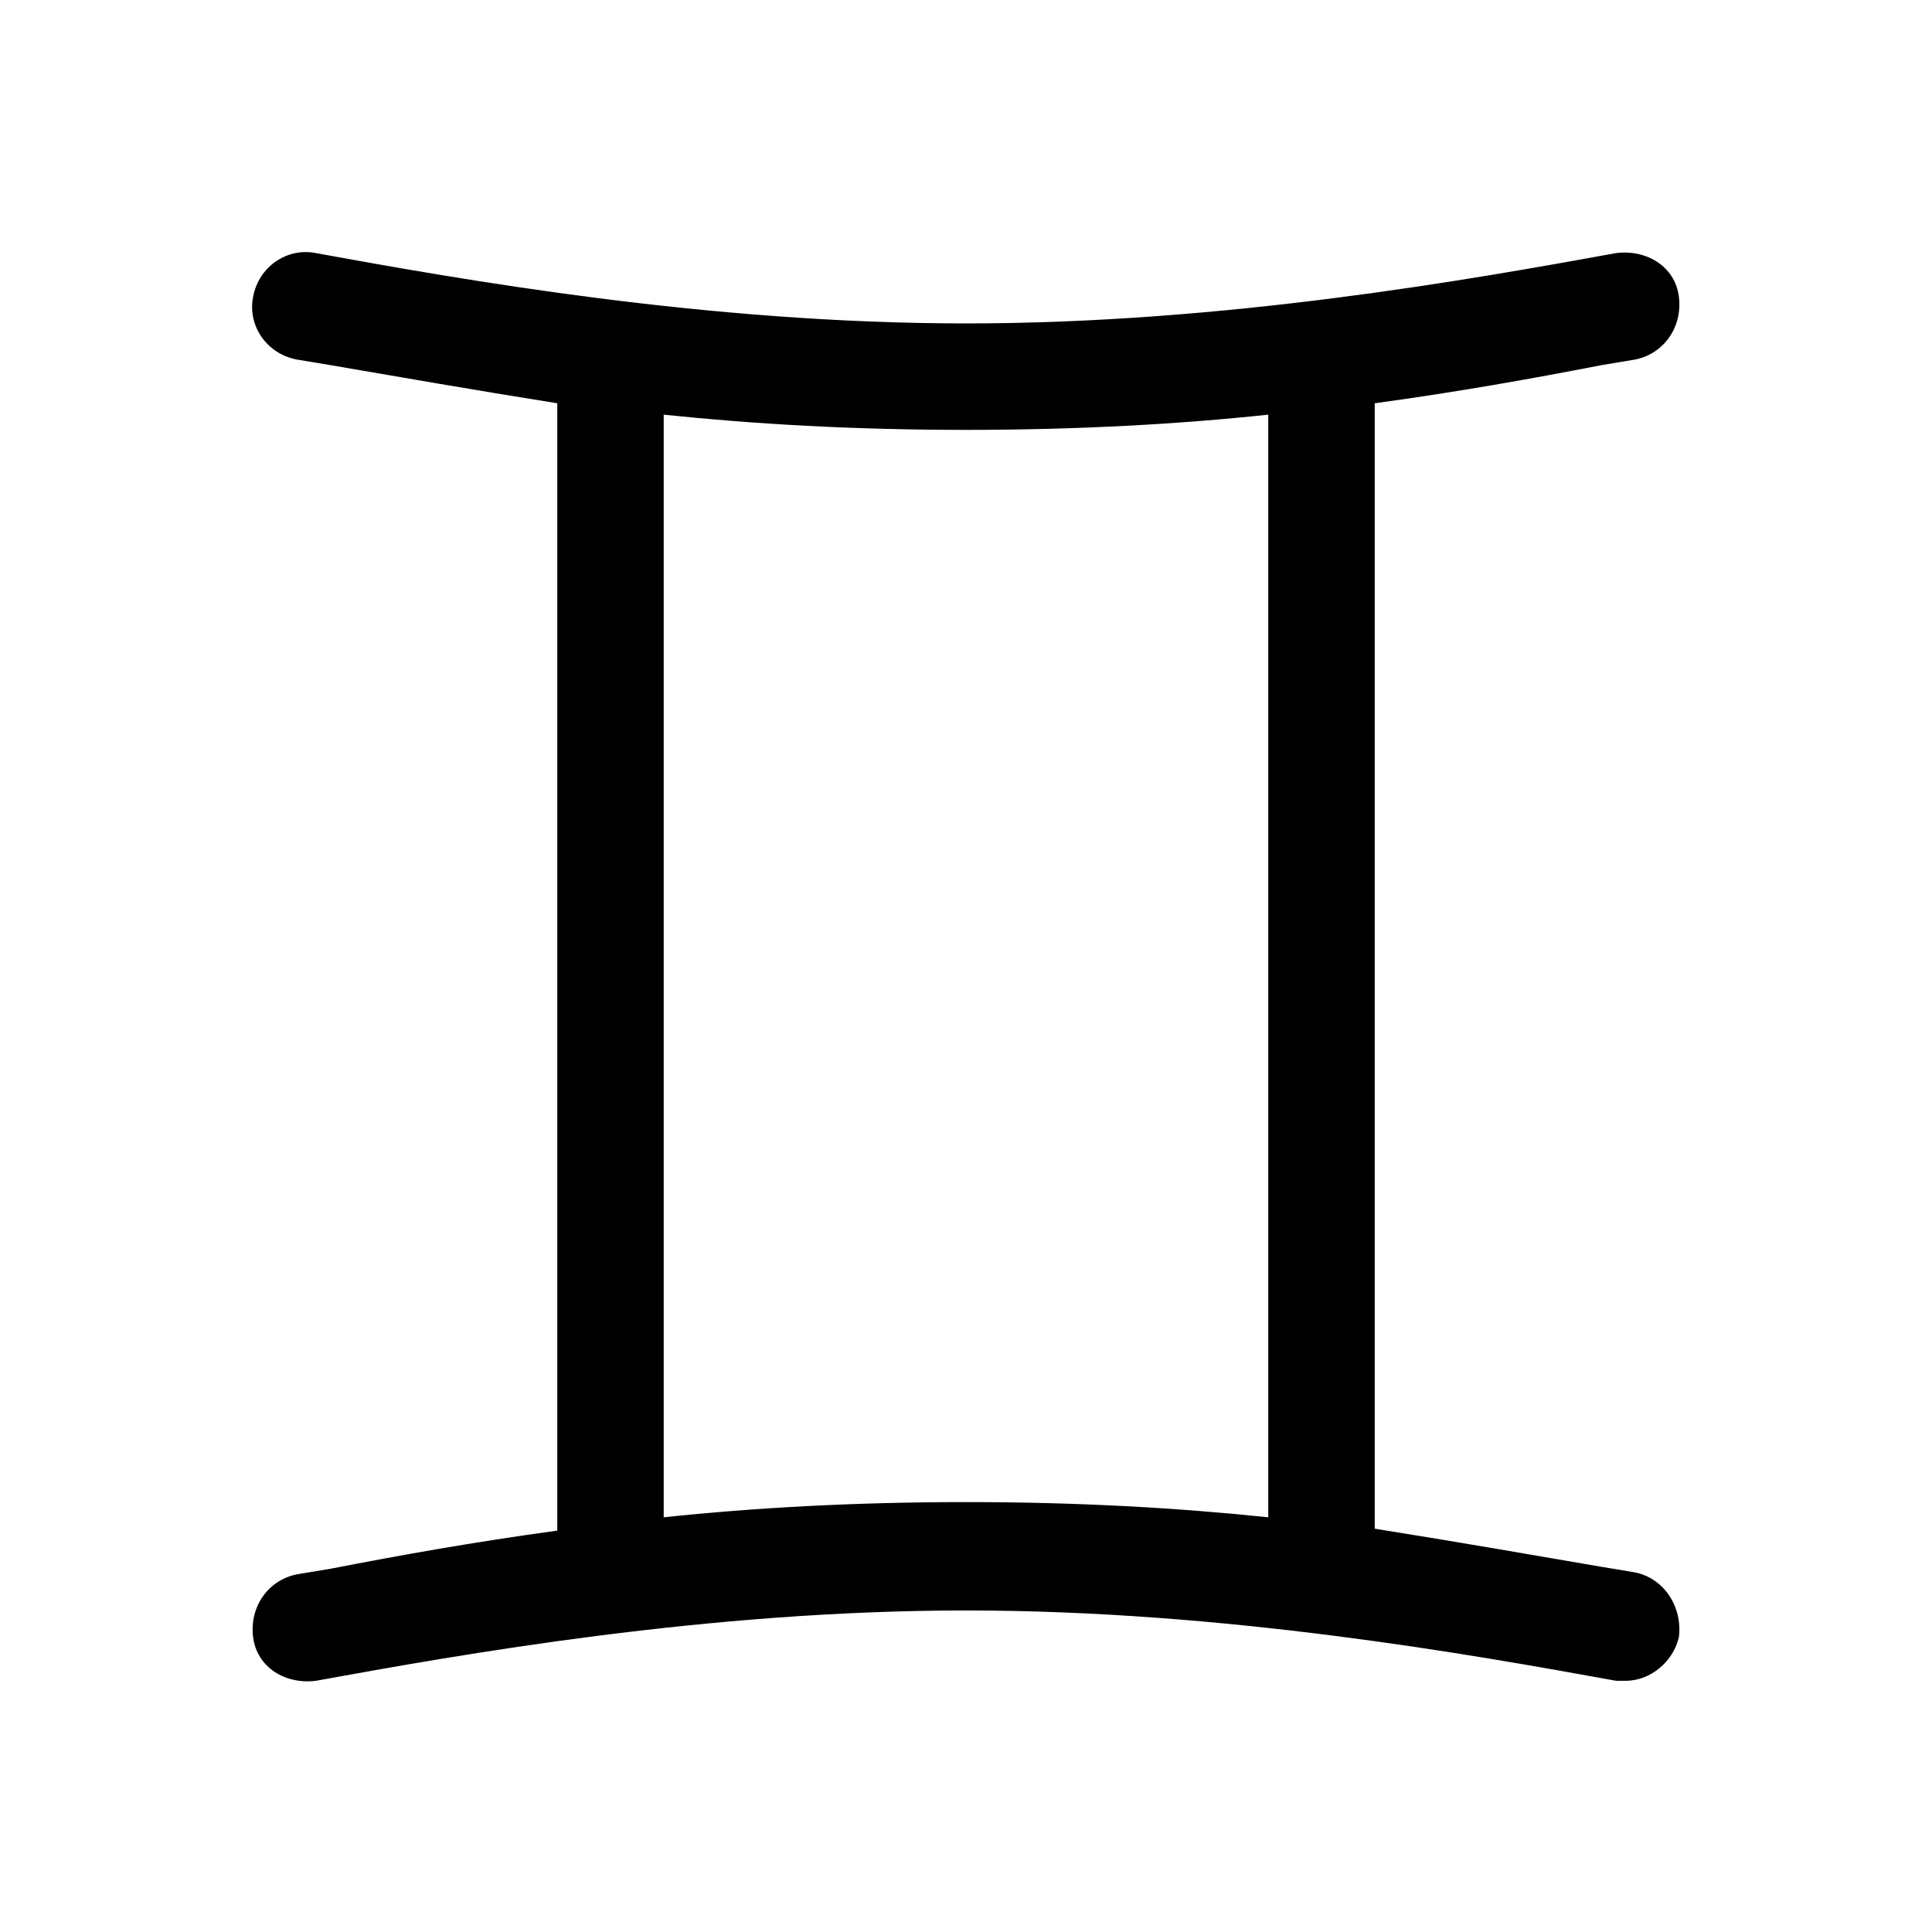 <?xml version="1.0" encoding="UTF-8"?>
<!-- Uploaded to: SVG Repo, www.svgrepo.com, Generator: SVG Repo Mixer Tools -->
<svg fill="#000000" width="800px" height="800px" version="1.1" viewBox="144 144 512 512" xmlns="http://www.w3.org/2000/svg">
 <path d="m577.34 560.71-9.07-1.512c-17.633-3.023-37.785-6.551-59.953-10.078v-298.25c22.168-3.023 41.816-6.551 59.953-10.078l9.07-1.512c7.559-1.512 12.594-8.566 11.586-16.625-1.008-8.062-8.566-12.594-16.625-11.586-38.793 7.055-103.79 18.641-172.3 18.641-68.52 0-133.51-11.586-172.3-18.641-7.559-1.512-15.113 3.527-16.625 11.586-1.512 7.559 3.527 15.113 11.586 16.625l9.07 1.512c17.633 3.023 37.785 6.551 59.953 10.078v298.76c-22.168 3.023-41.816 6.551-59.953 10.078l-9.07 1.512c-7.559 1.512-12.594 8.566-11.586 16.625 1.008 8.062 8.566 12.594 16.625 11.586 38.793-7.055 103.79-18.641 172.3-18.641 68.52 0 133.51 11.586 172.3 18.641h2.519c6.551 0 12.594-5.039 14.105-11.586 1.008-8.062-4.027-15.617-11.586-17.129zm-257.45-306.82c24.184 2.519 50.383 4.031 80.105 4.031 29.727 0 56.426-1.512 80.105-4.031v292.21c-24.184-2.519-50.383-4.031-80.105-4.031-29.727 0.004-56.43 1.516-80.105 4.031z"/>
</svg>